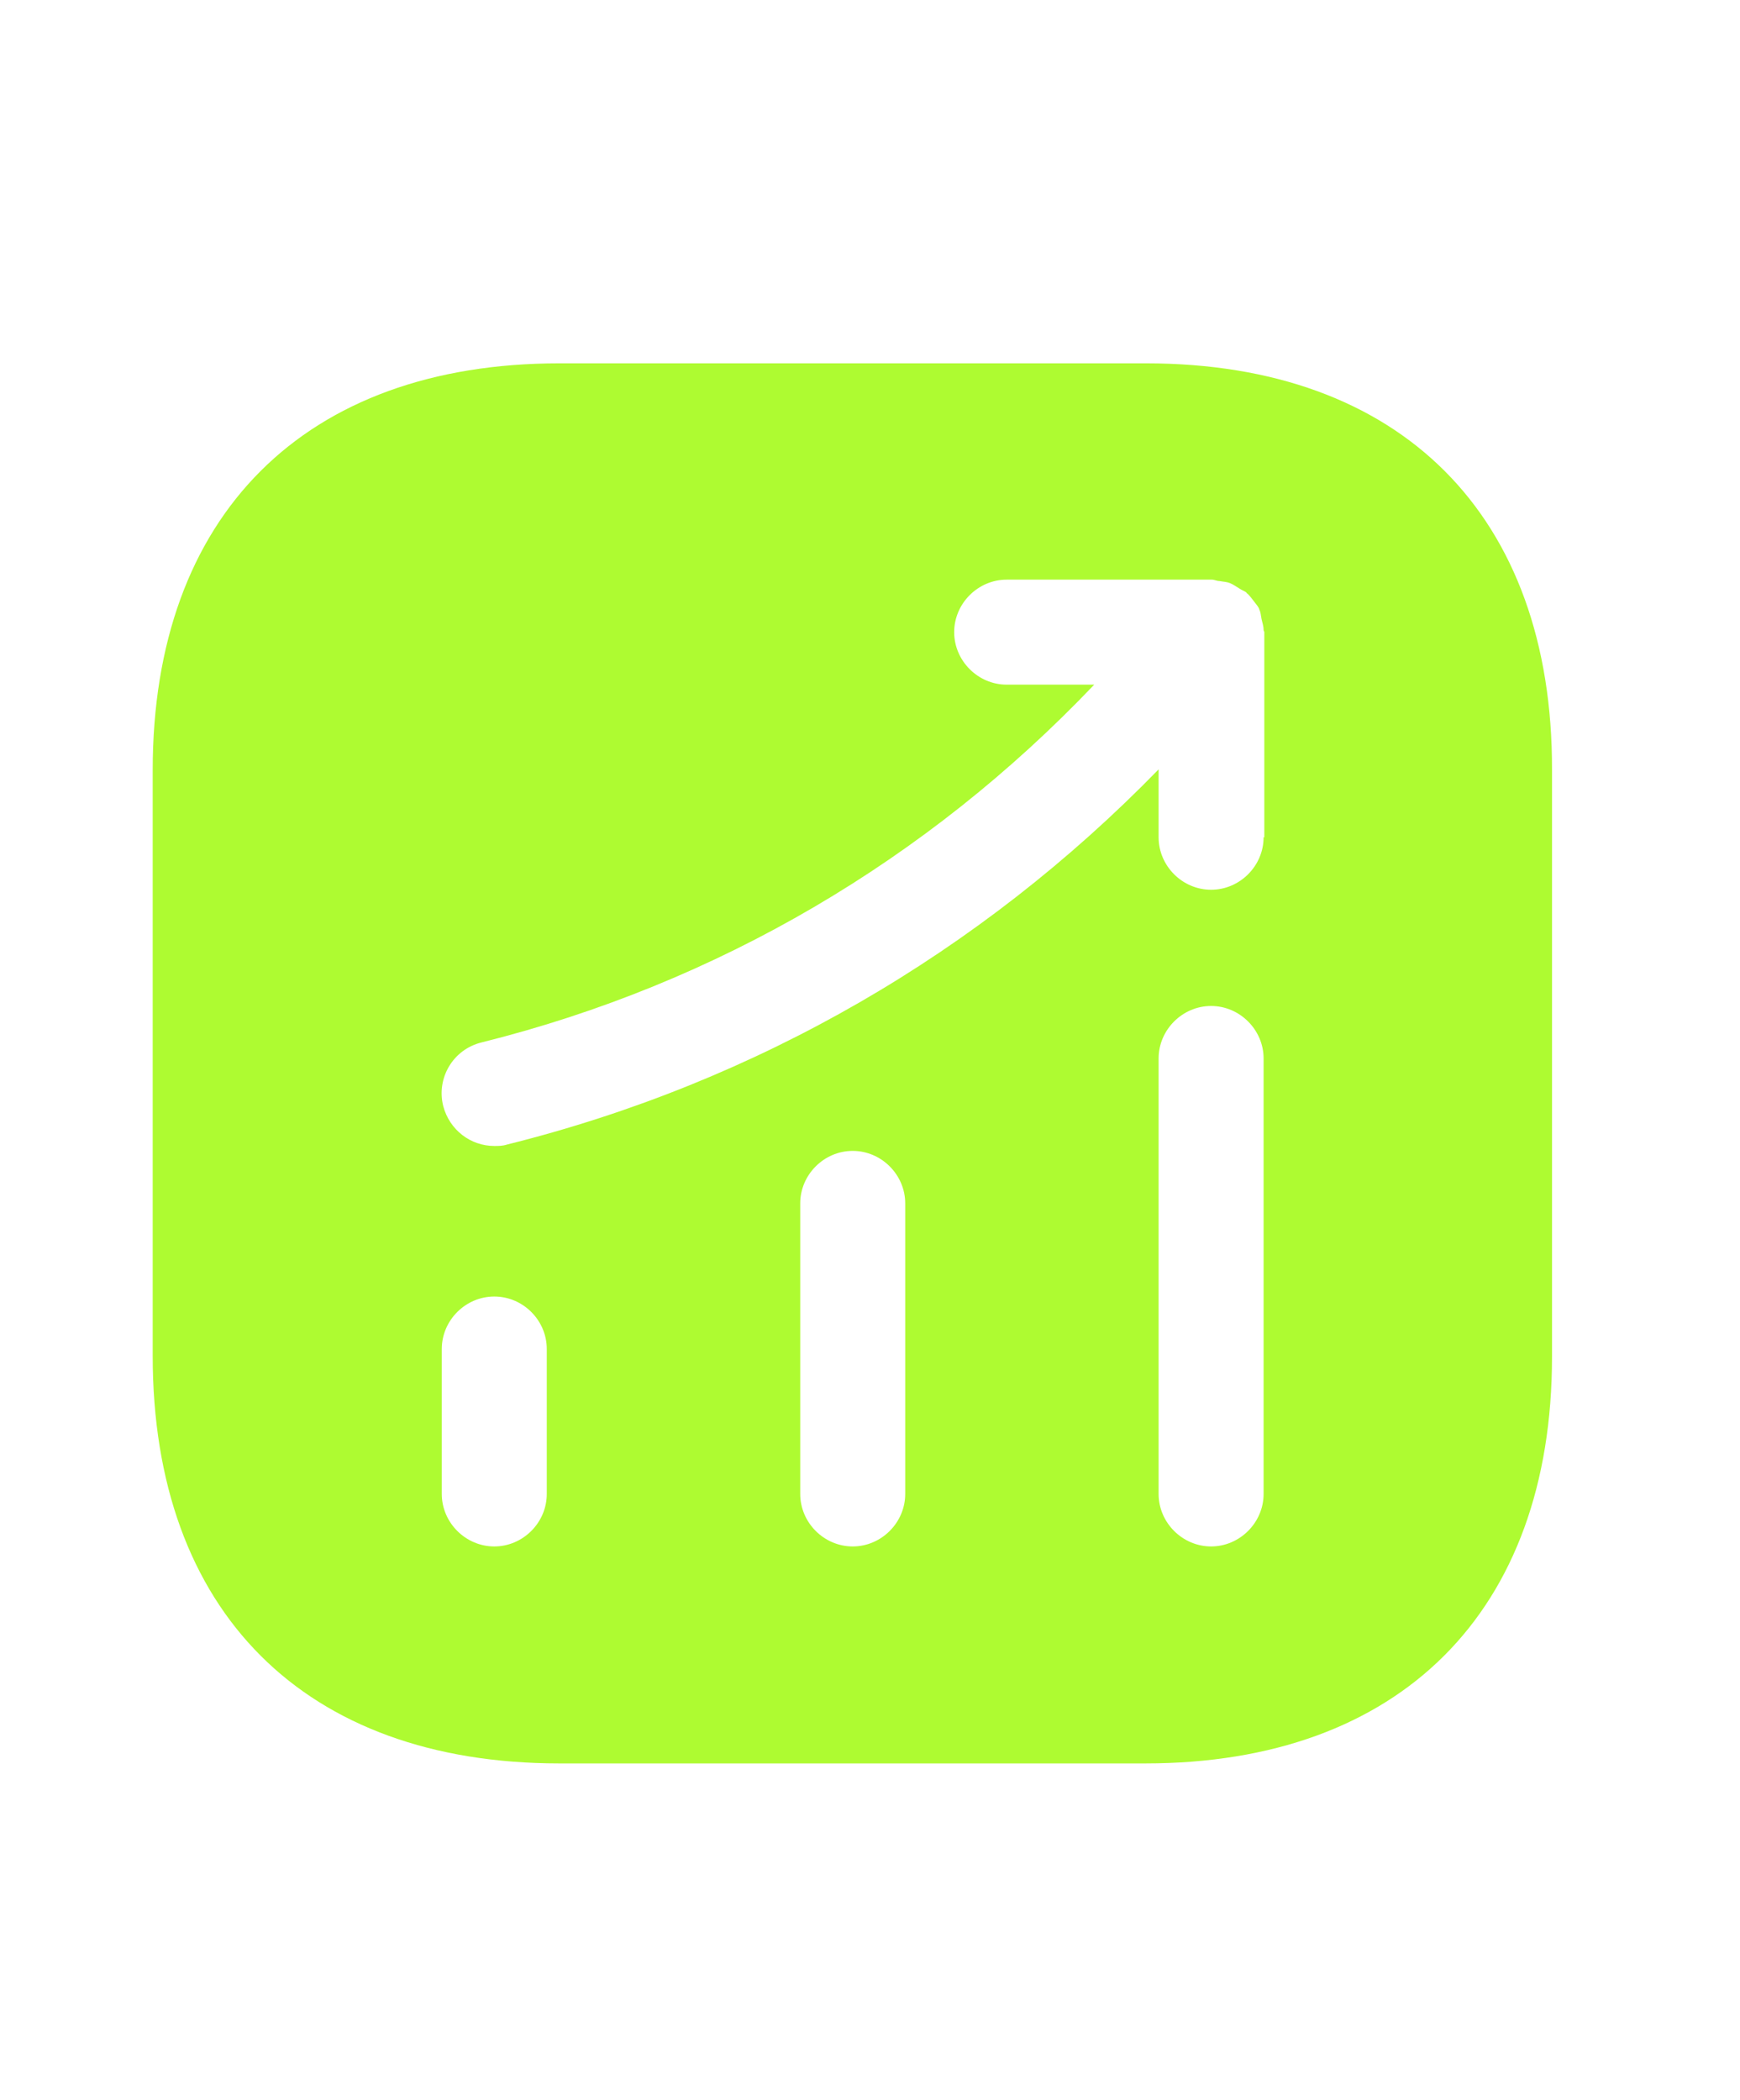 <?xml version="1.0" encoding="UTF-8"?> <svg xmlns="http://www.w3.org/2000/svg" width="29" height="35" viewBox="0 0 29 35" fill="none"><path d="M19.1 6.055H9.323C5.077 6.055 2.545 8.587 2.545 12.833V22.598C2.545 26.857 5.077 29.388 9.323 29.388H19.088C23.335 29.388 25.867 26.857 25.867 22.61V12.833C25.878 8.587 23.347 6.055 19.1 6.055ZM9.113 24.897C9.113 25.375 8.717 25.772 8.238 25.772C7.76 25.772 7.363 25.375 7.363 24.897V22.482C7.363 22.003 7.76 21.607 8.238 21.607C8.717 21.607 9.113 22.003 9.113 22.482V24.897ZM15.087 24.897C15.087 25.375 14.69 25.772 14.212 25.772C13.733 25.772 13.337 25.375 13.337 24.897V20.055C13.337 19.577 13.733 19.18 14.212 19.18C14.69 19.18 15.087 19.577 15.087 20.055V24.897ZM21.06 24.897C21.06 25.375 20.663 25.772 20.185 25.772C19.707 25.772 19.31 25.375 19.31 24.897V17.64C19.31 17.162 19.707 16.765 20.185 16.765C20.663 16.765 21.06 17.162 21.06 17.64V24.897ZM21.06 13.953C21.06 14.432 20.663 14.828 20.185 14.828C19.707 14.828 19.31 14.432 19.31 13.953V12.822C16.335 15.878 12.613 18.037 8.448 19.075C8.378 19.098 8.308 19.098 8.238 19.098C7.842 19.098 7.492 18.83 7.387 18.433C7.27 17.967 7.55 17.488 8.028 17.372C11.96 16.392 15.46 14.327 18.237 11.41H16.778C16.3 11.41 15.903 11.013 15.903 10.535C15.903 10.057 16.3 9.66 16.778 9.66H20.197C20.243 9.66 20.278 9.683 20.325 9.683C20.383 9.695 20.442 9.695 20.5 9.718C20.558 9.742 20.605 9.777 20.663 9.812C20.698 9.835 20.733 9.847 20.768 9.87C20.78 9.882 20.78 9.893 20.792 9.893C20.838 9.94 20.873 9.987 20.908 10.033C20.943 10.08 20.978 10.115 20.99 10.162C21.013 10.208 21.013 10.255 21.025 10.313C21.037 10.372 21.06 10.43 21.06 10.5C21.06 10.512 21.072 10.523 21.072 10.535V13.953H21.06Z" fill="#AEFB31"></path></svg> 